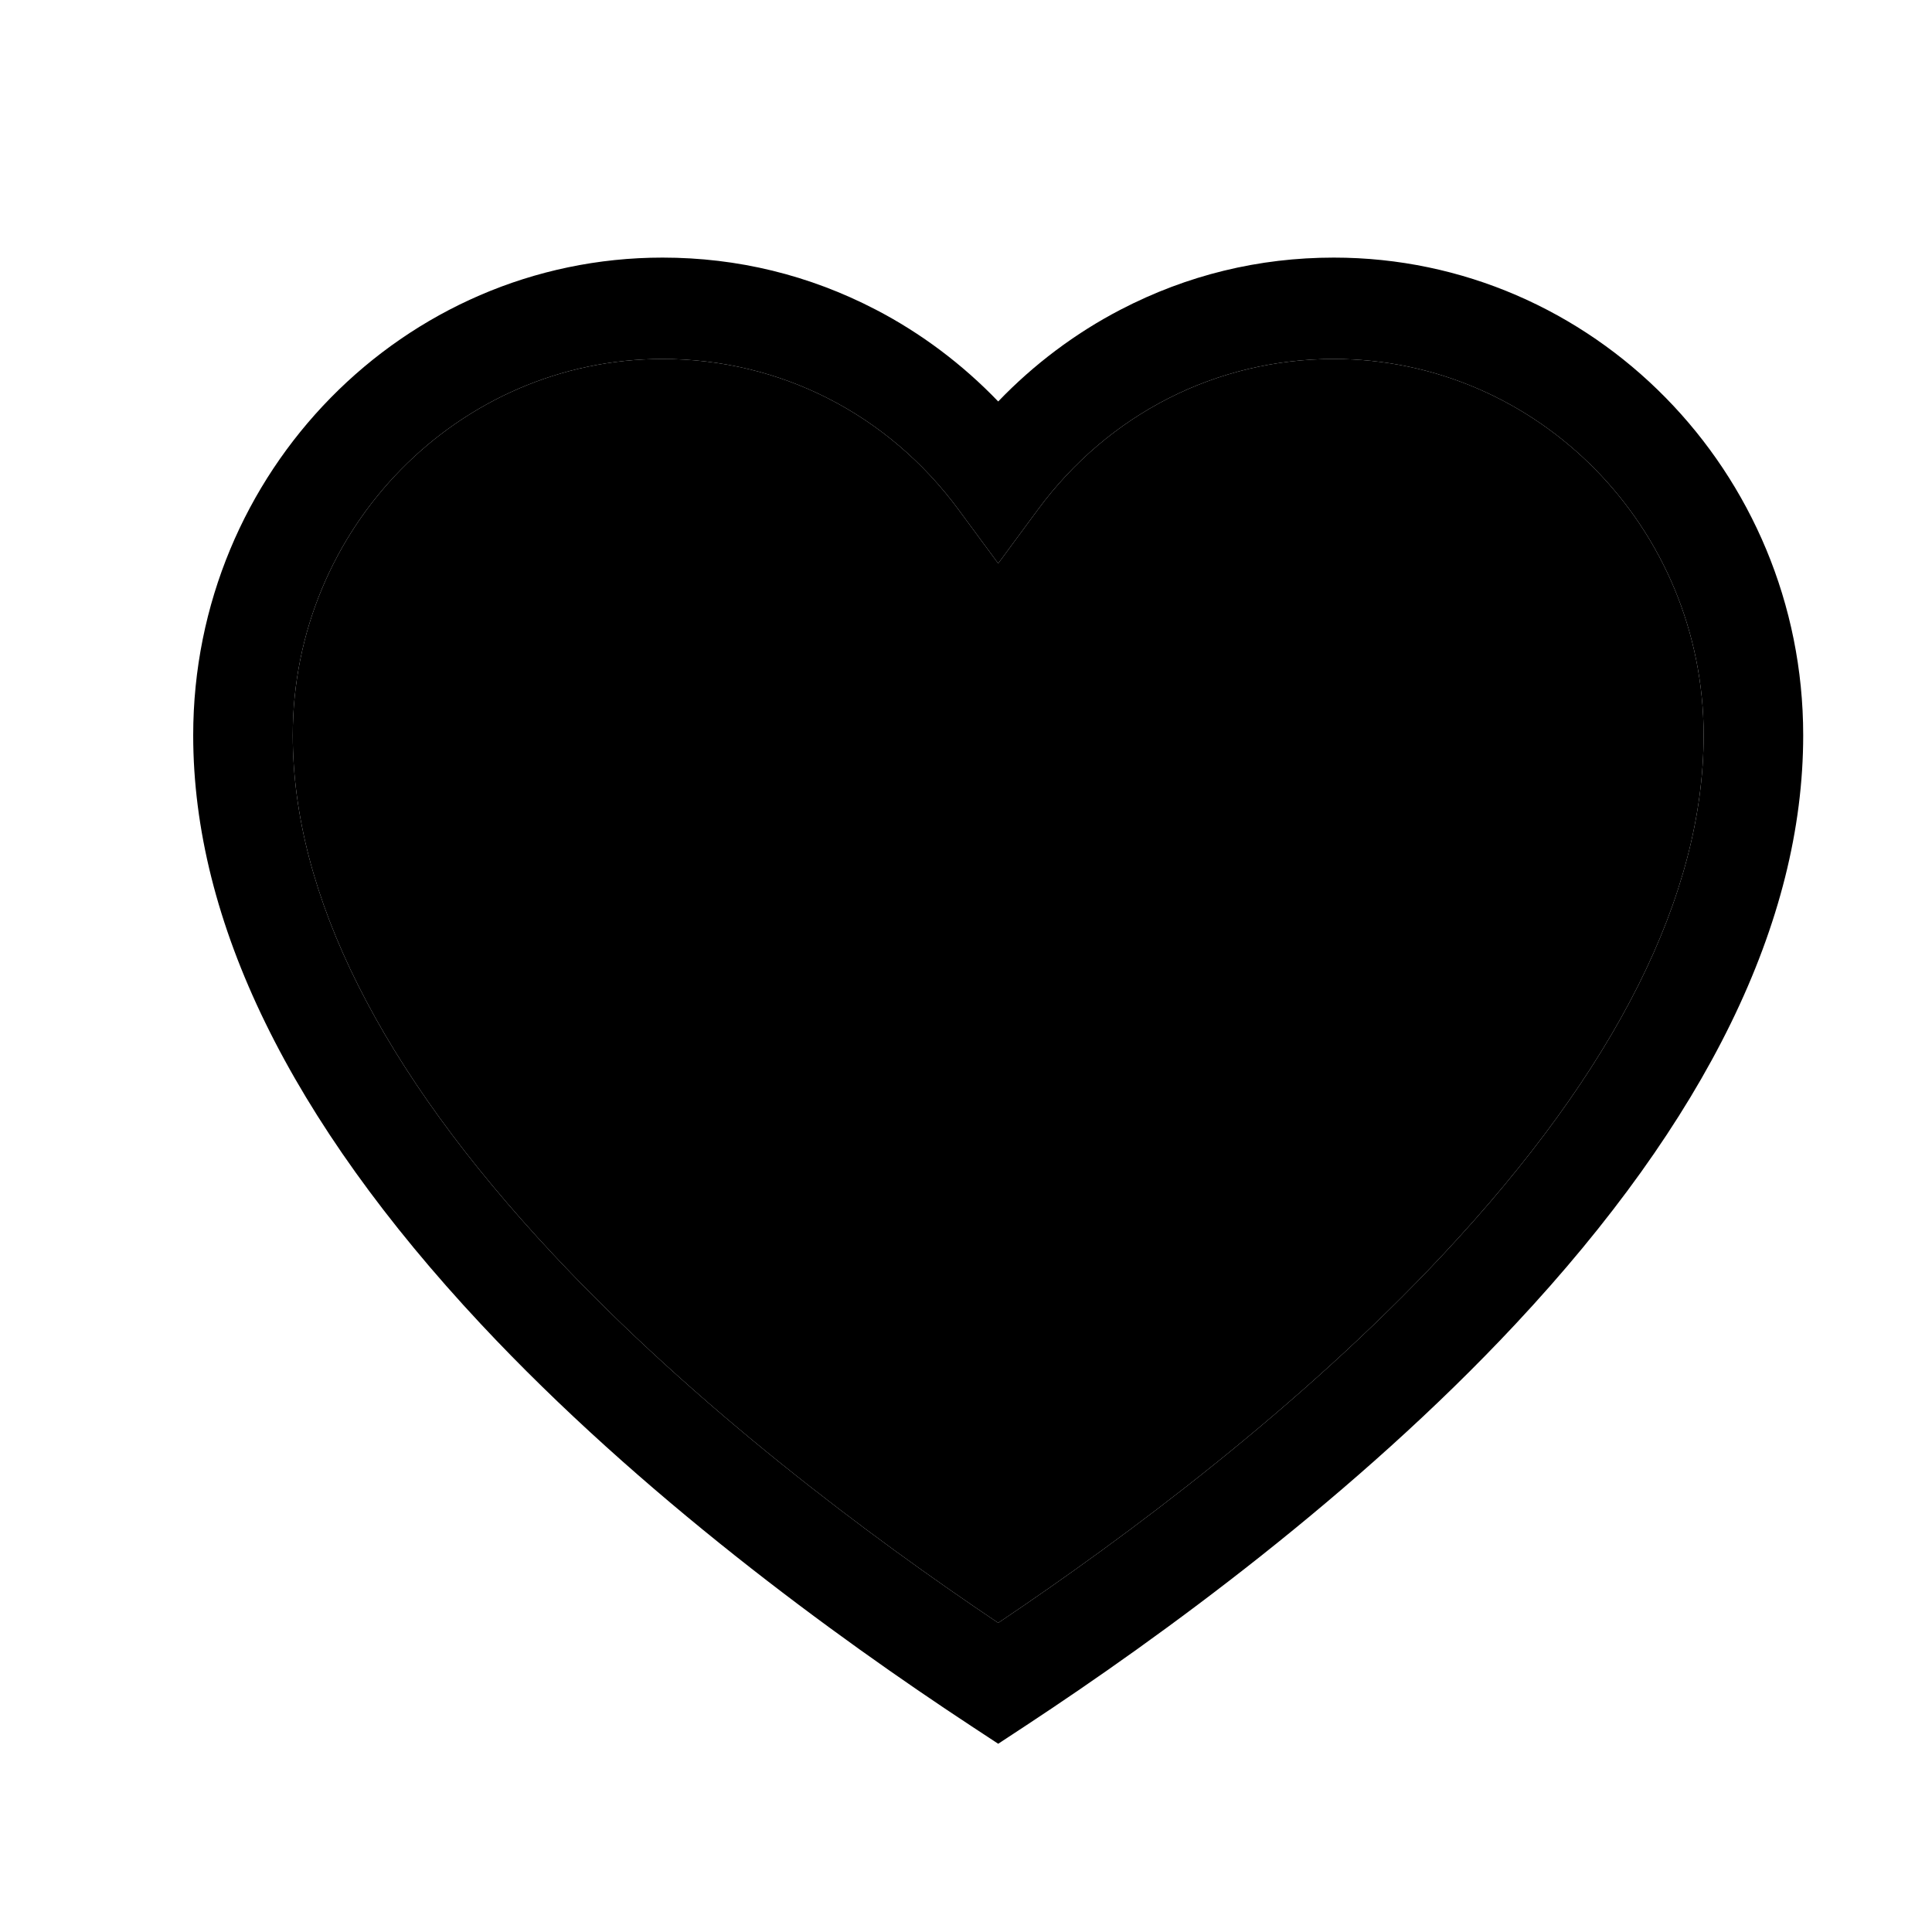 <svg width="30" height="30" viewBox="0 0 30 30" fill="none" xmlns="http://www.w3.org/2000/svg">
<g clip-path="url(#clip0_662_1120)">
<path d="M20.712 4C19.546 4 18.432 4.272 17.401 4.808C16.698 5.173 16.053 5.658 15.5 6.234C14.947 5.658 14.302 5.173 13.599 4.808C12.568 4.272 11.454 4 10.288 4C6.269 4 3 7.327 3 11.417C3 14.314 4.503 17.39 7.468 20.561C9.943 23.209 12.974 25.416 15.08 26.801L15.5 27.077L15.92 26.801C18.026 25.416 21.057 23.209 23.532 20.561C26.497 17.39 28 14.314 28 11.417C28 7.327 24.731 4 20.712 4ZM22.412 19.476C20.2 21.842 17.505 23.854 15.5 25.2C13.495 23.854 10.8 21.842 8.588 19.476C5.906 16.608 4.546 13.896 4.546 11.417C4.546 8.195 7.122 5.574 10.288 5.574C12.111 5.574 13.785 6.426 14.882 7.911L15.5 8.749L16.118 7.911C17.215 6.426 18.889 5.574 20.712 5.574C23.878 5.574 26.454 8.195 26.454 11.417C26.454 13.896 25.094 16.608 22.412 19.476Z" fill="black"></path>
<path d="M22.412 19.476C20.2 21.842 17.505 23.854 15.5 25.2C13.495 23.854 10.8 21.842 8.588 19.476C5.906 16.608 4.546 13.896 4.546 11.417C4.546 8.195 7.122 5.574 10.288 5.574C12.111 5.574 13.785 6.426 14.882 7.911L15.5 8.749L16.118 7.911C17.215 6.426 18.889 5.574 20.712 5.574C23.878 5.574 26.454 8.195 26.454 11.417C26.454 13.896 25.094 16.608 22.412 19.476Z" fill="black"></path>
</g>
<defs>
<clipPath id="clip0_662_1120">
<rect width="30" height="30" fill="white"></rect>
</clipPath>
</defs>
</svg>
